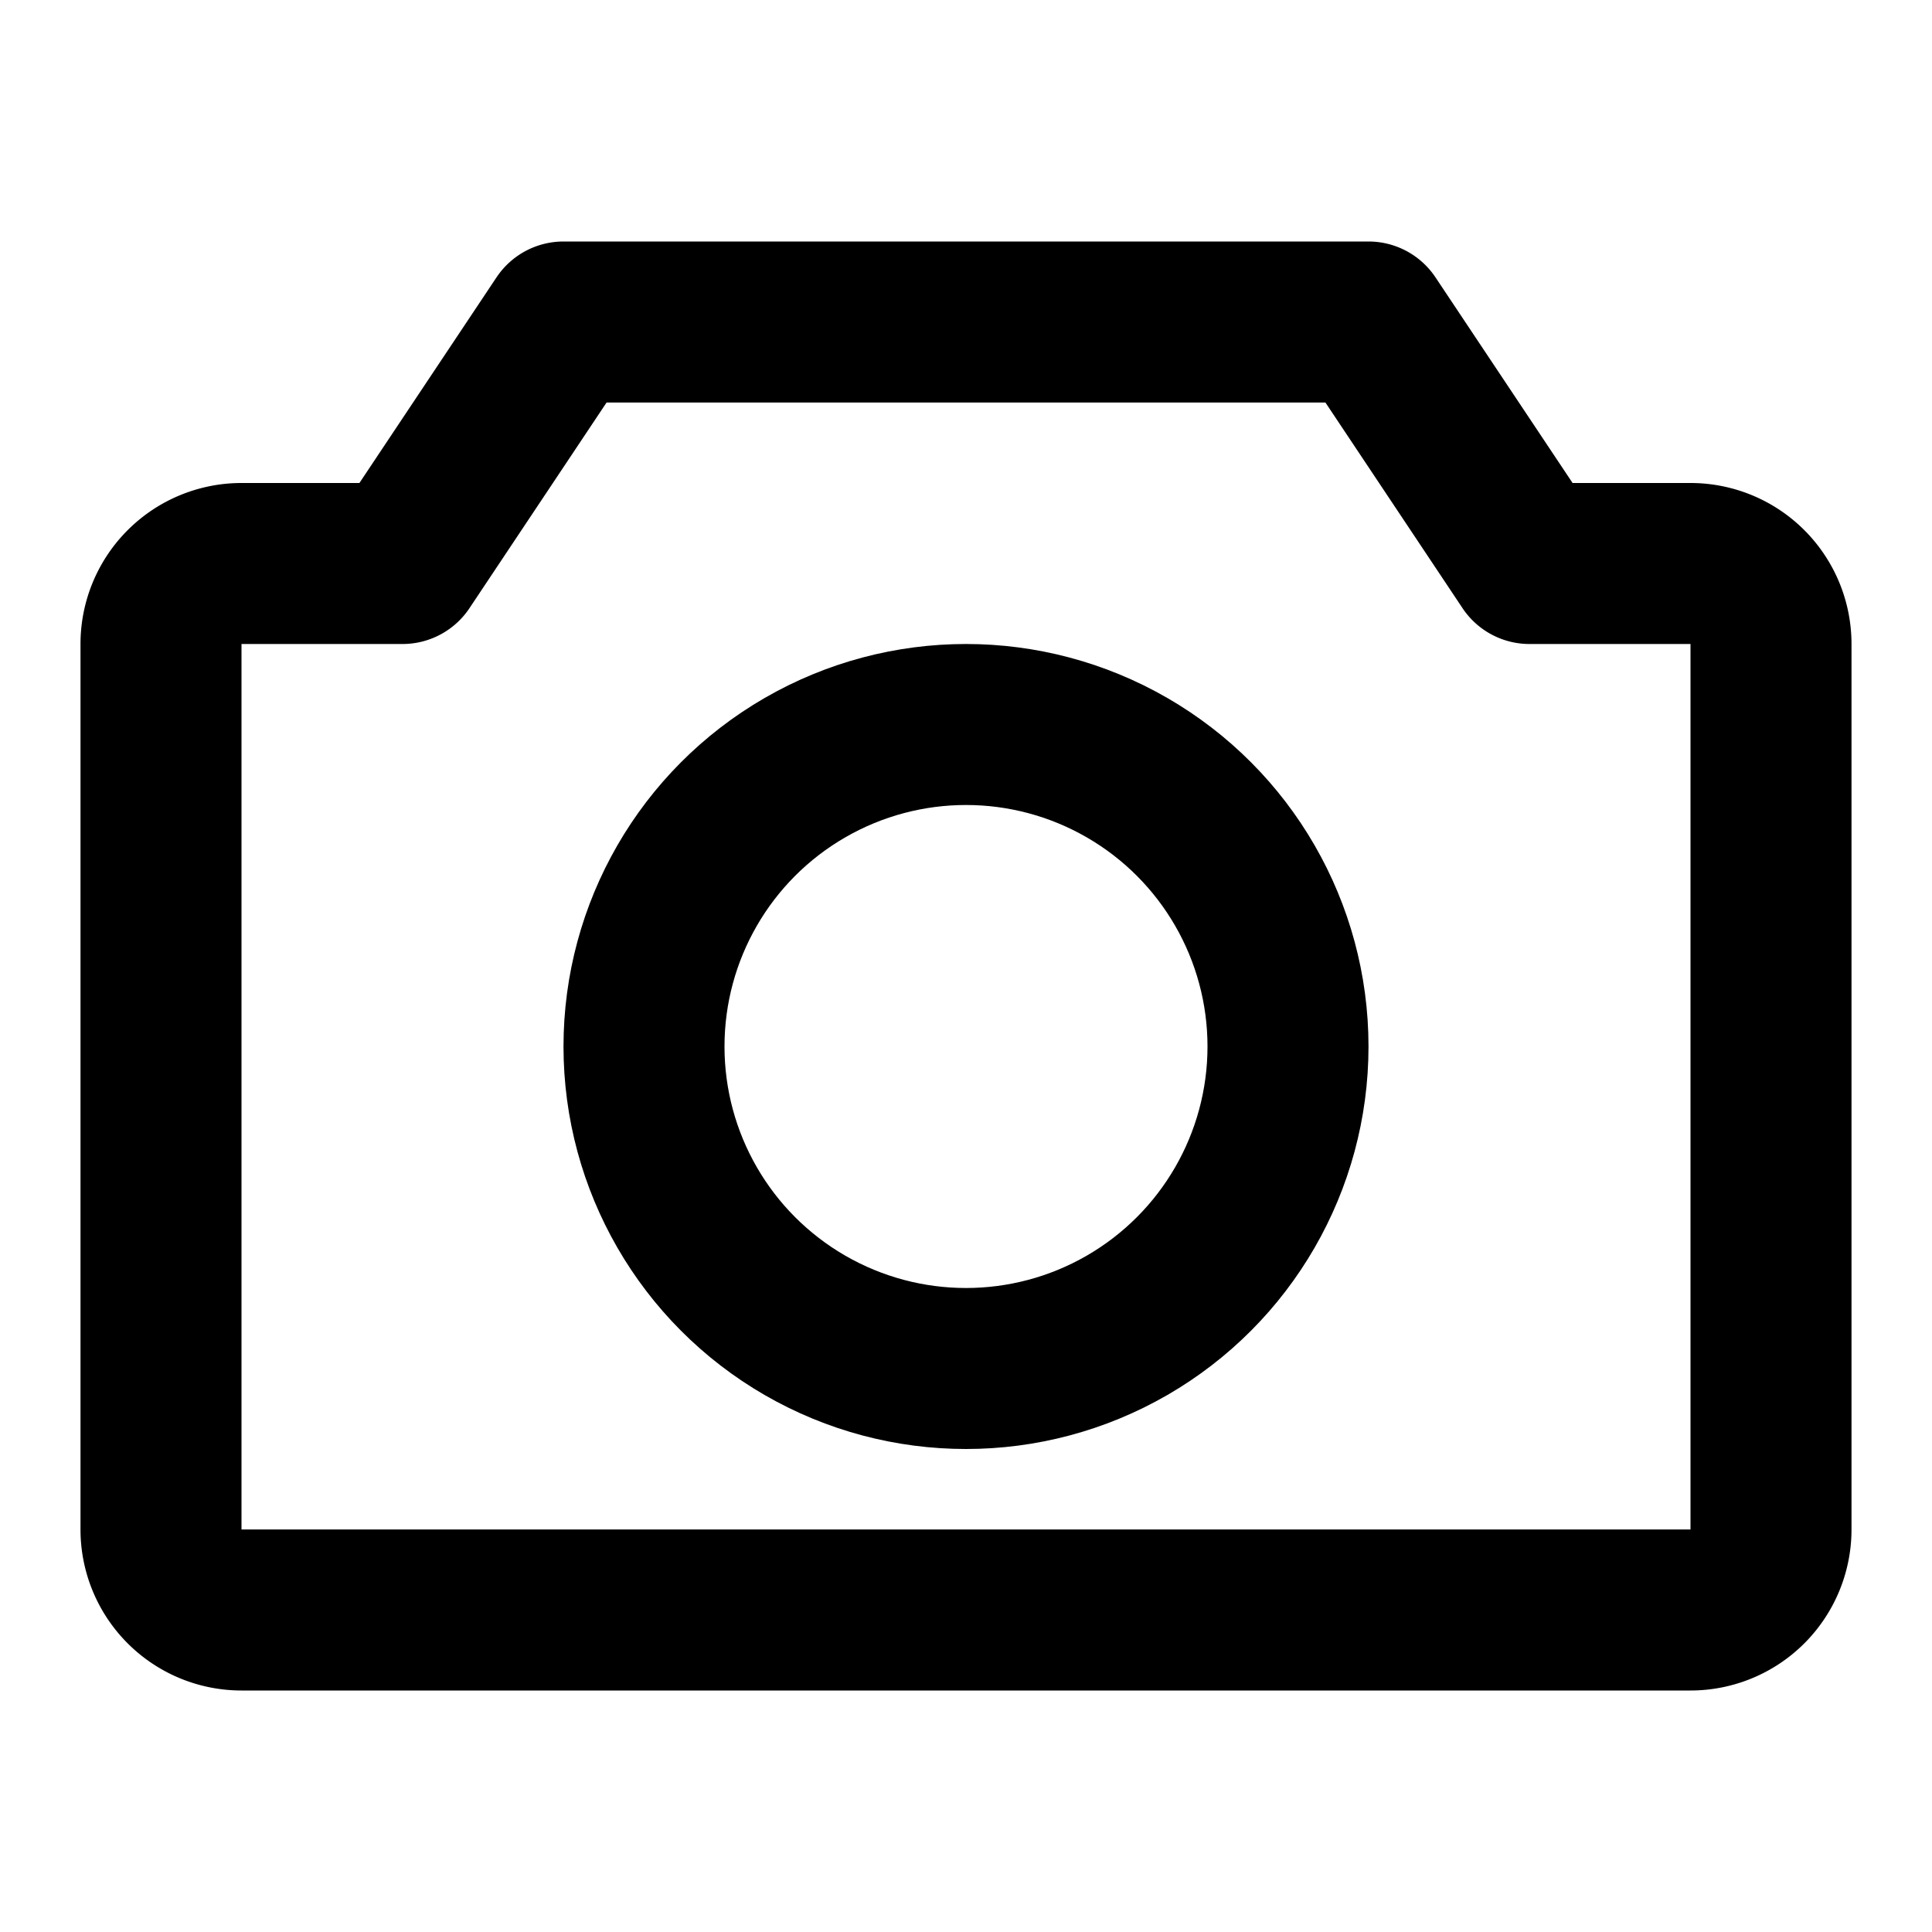 <svg xmlns="http://www.w3.org/2000/svg" fill="none" viewBox="0 0 24 24" stroke="oklch(48.8% 0.243 264.376)" stroke-width="2"><path stroke-linecap="round" stroke-linejoin="round" d="M3 7h2l2-3h10l2 3h2a1 1 0 011 1v11a1 1 0 01-1 1H3a1 1 0 01-1-1V8a1 1 0 011-1z" /><circle cx="12" cy="13" r="4" /></svg>